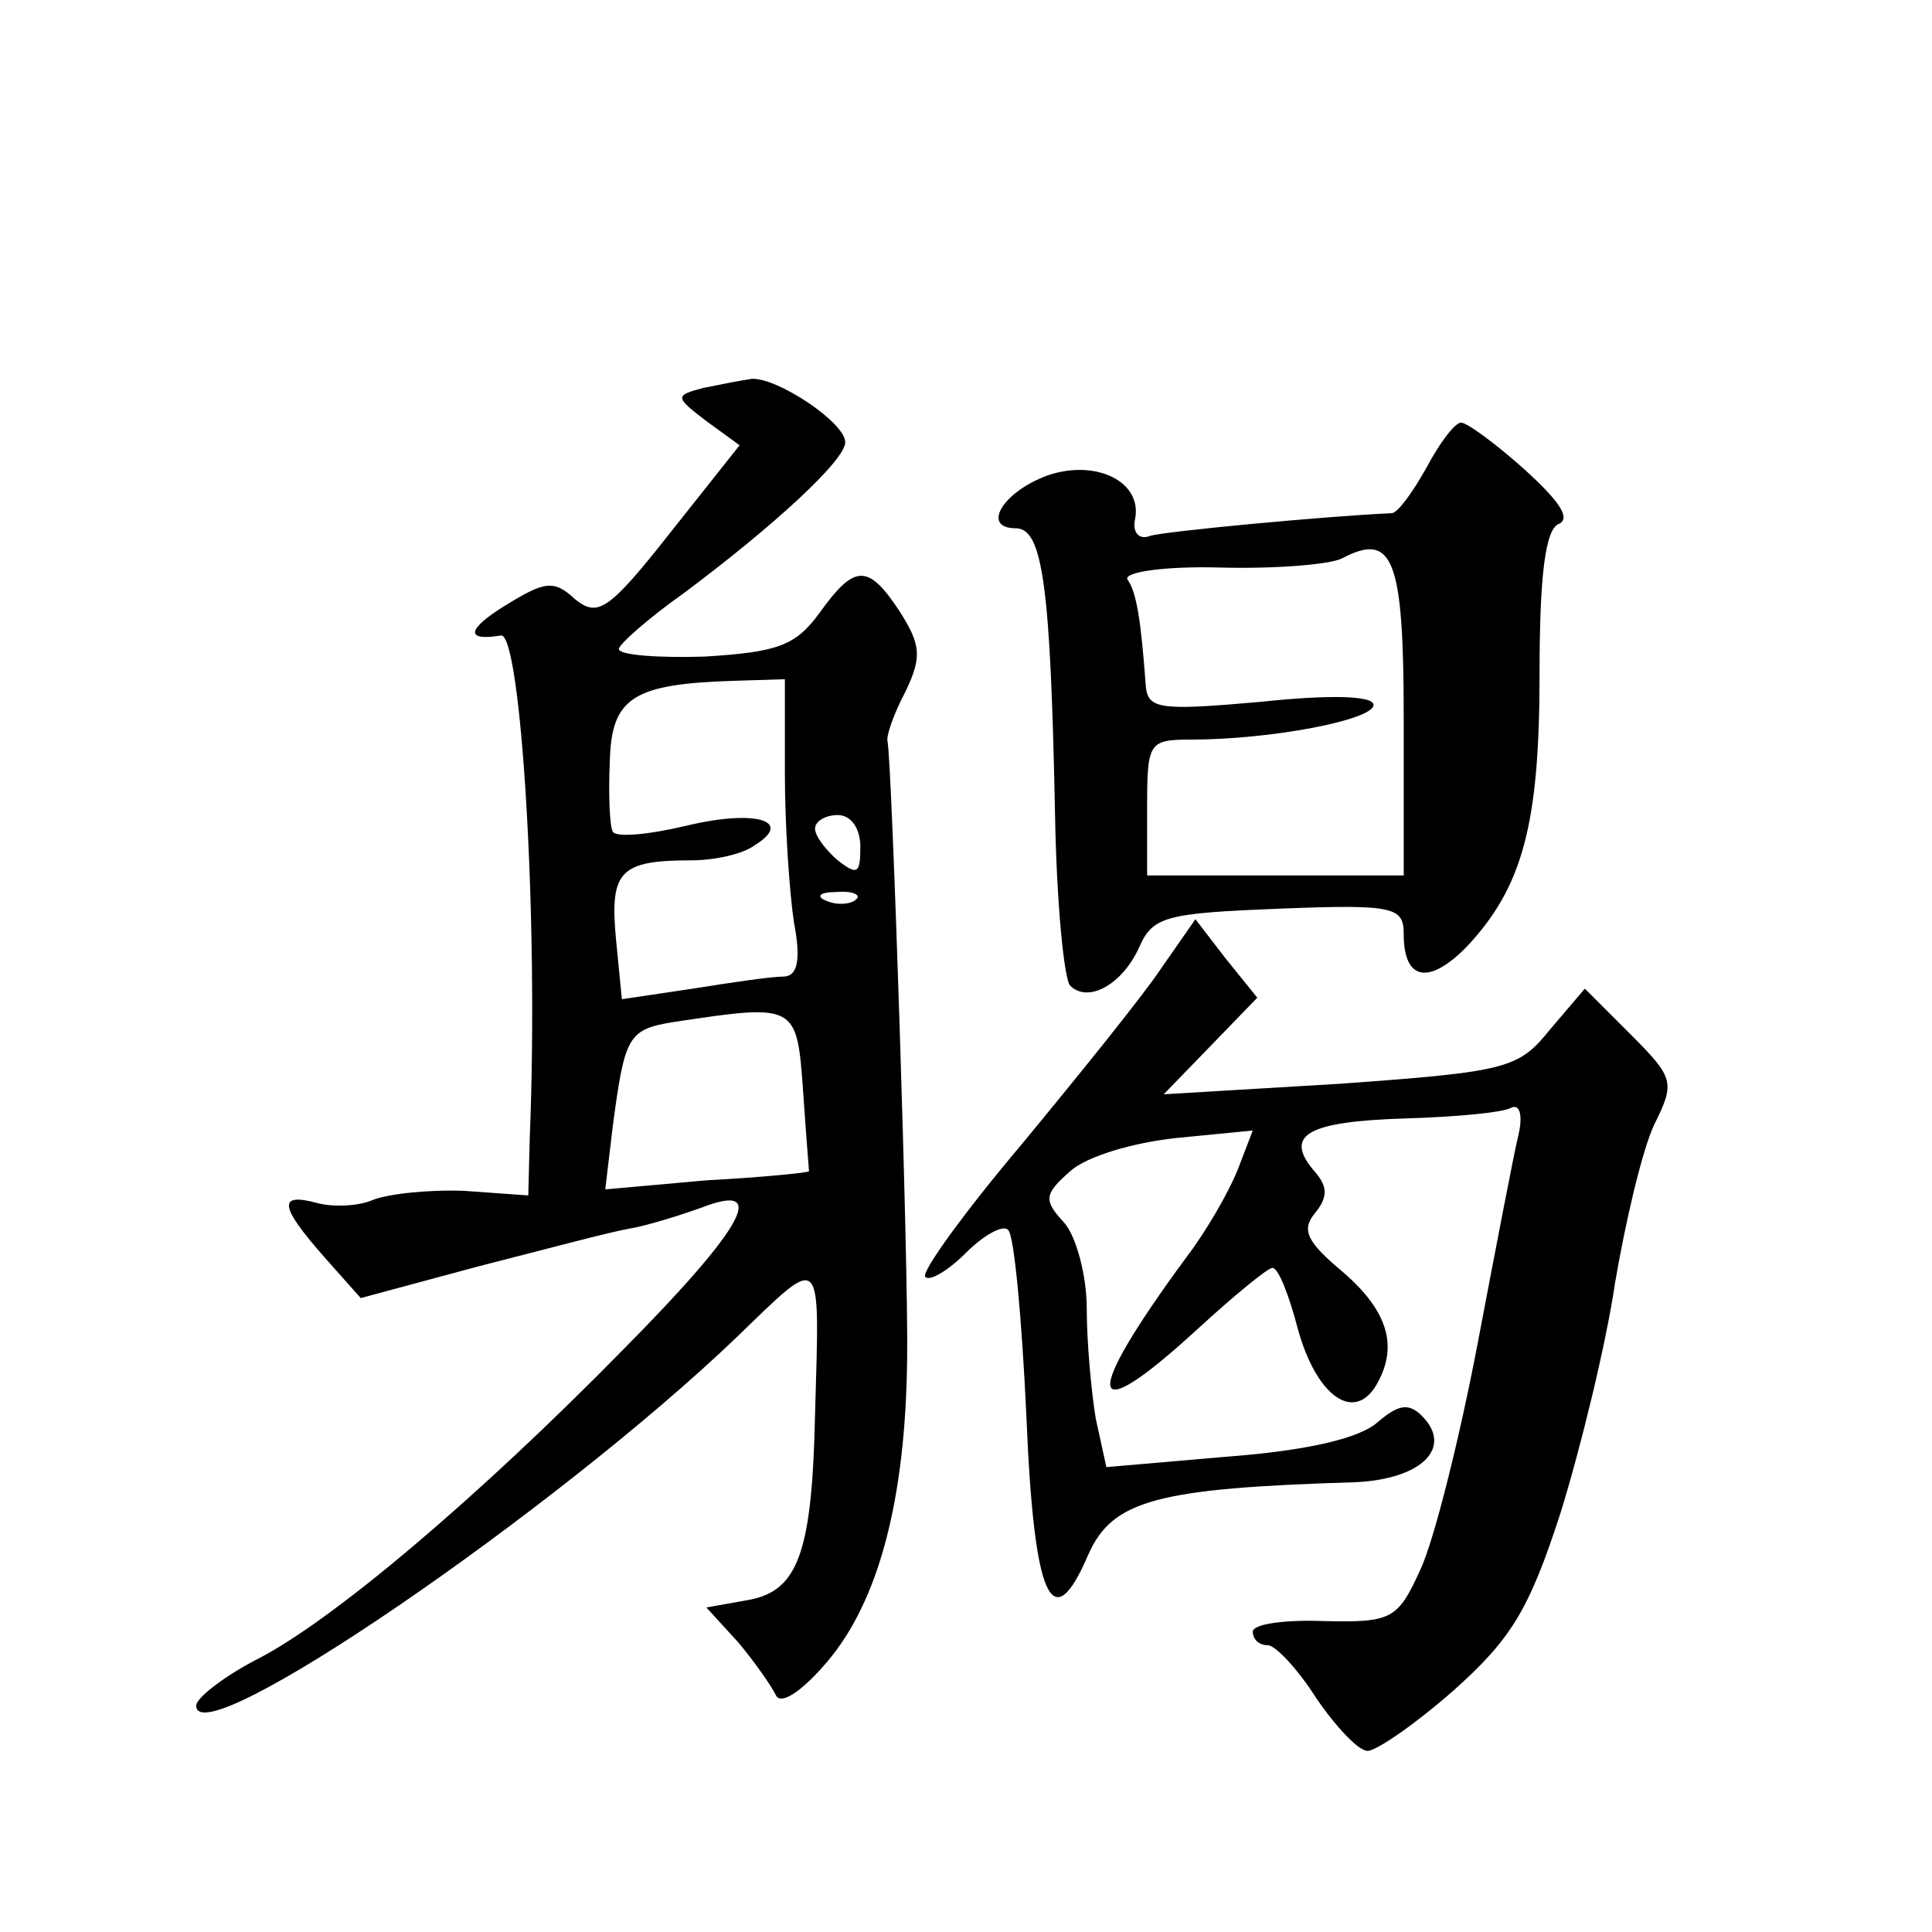 <?xml version="1.0" standalone="no"?>
<!DOCTYPE svg PUBLIC "-//W3C//DTD SVG 20010904//EN"
 "http://www.w3.org/TR/2001/REC-SVG-20010904/DTD/svg10.dtd">
<svg version="1.0" xmlns="http://www.w3.org/2000/svg"
 width="128pt" height="128pt" viewBox="0 0 128 128"
 preserveAspectRatio="xMidYMid meet">
<g transform="translate(0,128) scale(0.1,-0.1)"
fill="#0" stroke="none">
<path d="M466 1023 c-19 -5 -19 -6 2 -22 l22 -16 -46 -58 c-41 -52 -48 -56 -63
-44 -14 13 -20 12 -46 -4 -26 -16 -27 -24 -3 -20 13 1 25 -185 19 -332 l-1 -39
-42 3 c-24 1 -51 -2 -61 -6 -9 -4 -26 -5 -37 -2 -26 7 -25 -2 5 -36 l24 -27 78
21 c43 11 88 23 100 25 12 2 34 9 48 14 44 17 29 -12 -51 -93 -97 -99 -195 -182
-245 -207 -21 -11 -39 -25 -39 -30 0 -34 238 129 358 244 58 56 55 58 52 -51 -2
-91 -11 -117 -44 -123 l-28 -5 21 -23 c11 -13 22 -29 25 -35 3 -7 17 2 34 22 34
40 52 107 53 201 1 59 -10 394 -13 409 -1 3 4 18 12 33 11 23 10 31 -4 53 -21 32
-30 31 -53 -1 -16 -22 -28 -26 -76 -29 -31 -1 -57 1 -57 5 0 3 19 20 43 37 59 44
107 88 107 100 0 13 -45 43 -62 42 -7 -1 -22 -4 -32 -6z m54 -255 c0 -35 3 -79
6 -99 5 -26 2 -36 -7 -36 -8 0 -35 -4 -60 -8 l-47 -7 -4 41 c-4 44 3 51 50 51 15
0 34 4 42 10 26 16 1 24 -45 13 -25 -6 -47 -8 -49 -4 -2 3 -3 24 -2 46 1 43 15
52 84 54 l32 1 0 -62z m50 -49 c0 -18 -2 -19 -15 -9 -8 7 -15 16 -15 21 0 5 7 9
15 9 9 0 15 -9 15 -21z m-3 -35 c-3 -3 -12 -4 -19 -1 -8 3 -5 6 6 6 11 1 17 -2
13 -5z m-35 -126 c2 -29 4 -54 4 -54 -1 -1 -31 -4 -68 -6 l-67 -6 5 42 c8 60 10
64 41 69 80 12 81 12 85 -45z M945 970 c-9 -16 -19 -30 -23 -30 -44 -2 -150 -12
-160 -15 -7 -3 -12 2 -10 11 5 25 -26 40 -58 29 -30 -11 -44 -35 -21 -35 18 0 23
-39 26 -190 1 -58 6 -109 10 -113 12 -12 35 1 46 26 9 20 18 22 93 25 76 3 82 1
82 -17 0 -30 16 -34 41 -9 38 40 49 82 49 182 0 66 4 96 13 99 8 4 -1 16 -23 36
-19 17 -38 31 -42 31 -4 0 -14 -13 -23 -30z m-15 -166 l0 -104 -85 0 -85 0 0 45
c0 43 1 45 29 45 53 0 121 13 121 23 0 6 -28 7 -75 2 -68 -6 -75 -5 -76 12 -3 41
-6 61 -12 69 -3 5 25 9 61 8 37 -1 73 2 81 6 34 18 41 0 41 -106z M769 638 c-12
-18 -54 -70 -92 -116 -38 -45 -67 -85 -64 -88 3 -3 15 4 27 16 12 12 25 19 28 15
4 -4 9 -59 12 -123 5 -122 17 -148 41 -92 16 36 45 44 177 48 44 2 65 23 44 44
-9 9 -16 7 -29 -4 -12 -11 -47 -19 -99 -23 l-81 -7 -7 32 c-3 18 -6 51 -6 73 0
22 -7 48 -15 57 -14 15 -13 19 4 34 11 10 42 19 70 22 l51 5 -10 -26 c-6 -15 -21
-41 -34 -58 -70 -95 -67 -116 8 -47 24 22 46 40 49 40 4 0 11 -18 17 -41 12 -43
36 -61 51 -38 16 26 9 50 -21 76 -24 20 -28 28 -19 39 9 11 9 18 -1 29 -19 23 -4
32 61 34 34 1 65 4 70 7 6 3 8 -5 5 -18 -3 -12 -15 -75 -27 -138 -12 -63 -29 -131
-38 -150 -15 -33 -19 -35 -64 -34 -26 1 -47 -2 -47 -7 0 -5 4 -9 10 -9 5 0 20 -16
32 -35 13 -19 28 -35 34 -35 6 0 32 18 57 40 38 34 50 53 71 118 13 42 30 111 36
152 7 41 18 88 26 105 14 28 13 31 -16 60 l-30 30 -23 -27 c-21 -26 -28 -28 -139
-36 l-117 -7 31 32 31 32 -21 26 -20 26 -23 -33z"/>
</g>
</svg>
